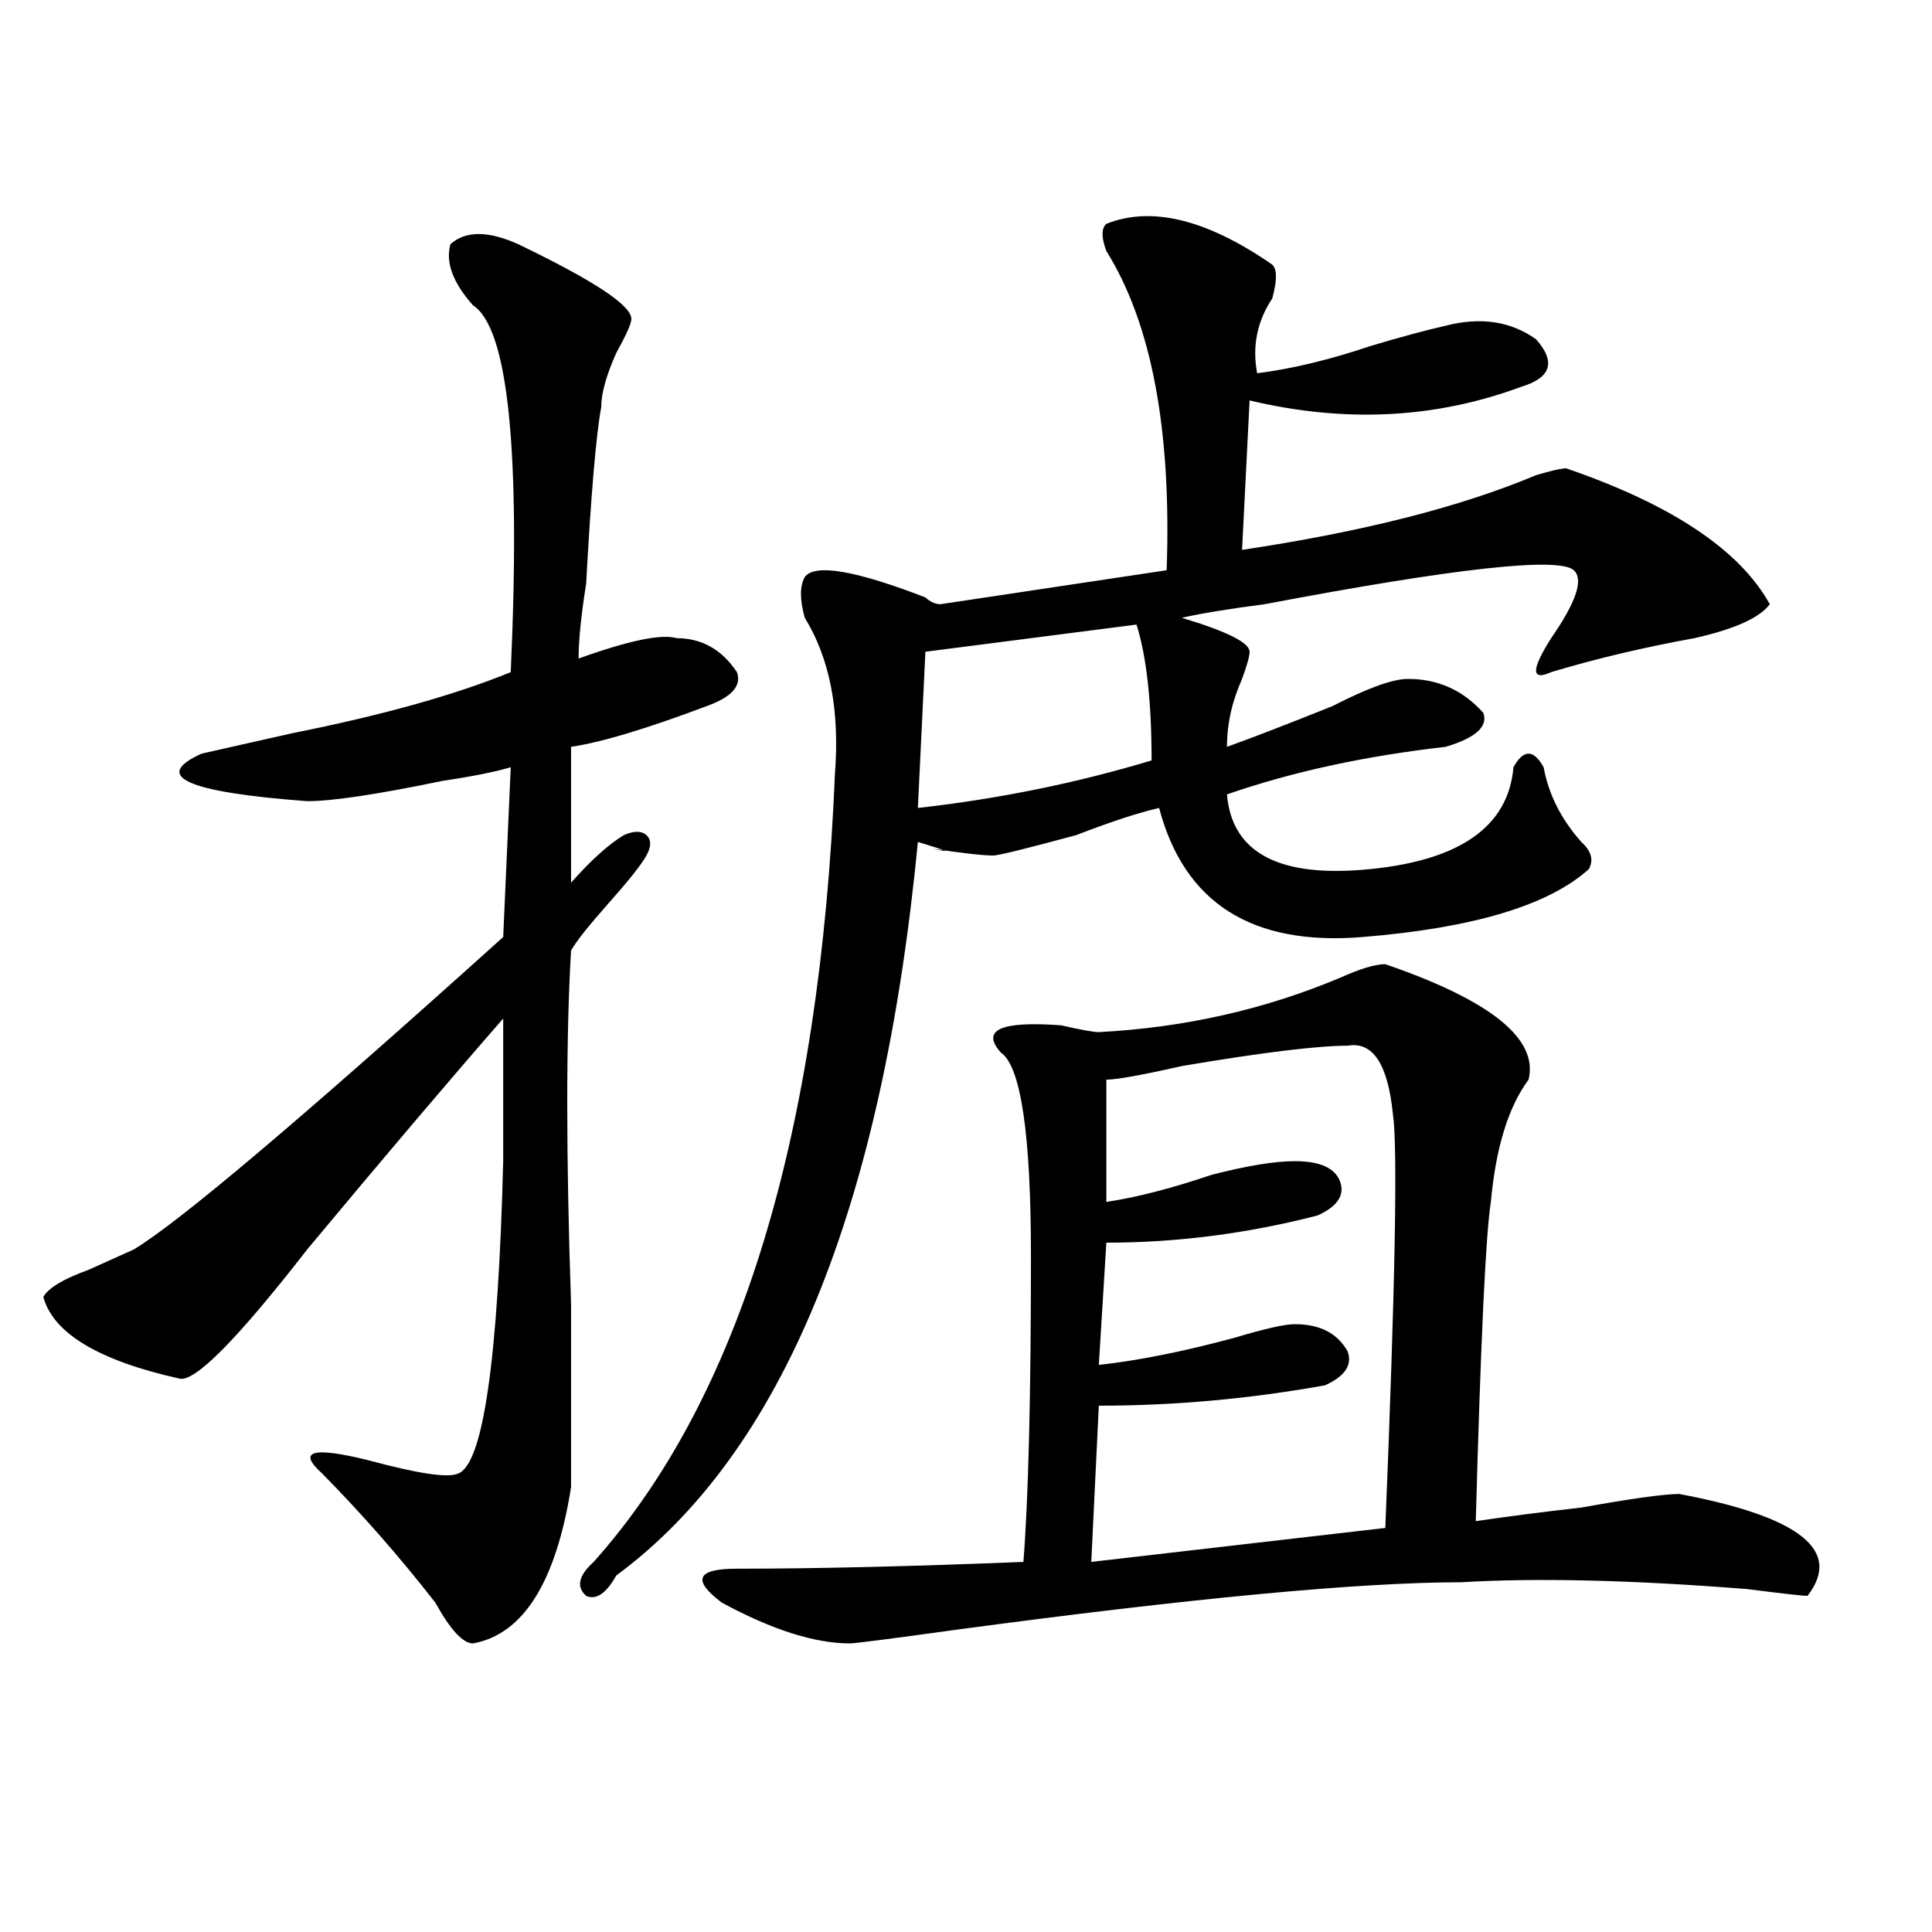 <?xml version="1.0" encoding="utf-8"?>
<!-- Generator: Adobe Illustrator 16.0.0, SVG Export Plug-In . SVG Version: 6.00 Build 0)  -->
<!DOCTYPE svg PUBLIC "-//W3C//DTD SVG 1.1//EN" "http://www.w3.org/Graphics/SVG/1.1/DTD/svg11.dtd">
<svg version="1.1" id="图层_1" xmlns="http://www.w3.org/2000/svg" xmlns:xlink="http://www.w3.org/1999/xlink" x="0px" y="0px"
	 width="1000px" height="1000px" viewBox="0 0 1000 1000" enable-background="new 0 0 1000 1000" xml:space="preserve">
<path d="M268.262,126.406c39.023,18.786,58.535,31.641,58.535,38.672c0,2.362-2.621,8.239-7.805,17.578
	c-5.243,11.755-7.805,21.094-7.805,28.125c-2.621,14.063-5.243,44.55-7.805,91.406c-2.621,16.425-3.902,29.333-3.902,38.672
	c25.976-9.339,42.926-12.854,50.73-10.547c12.988,0,23.414,5.878,31.219,17.578c2.562,7.031-2.621,12.909-15.609,17.578
	c-31.219,11.755-54.633,18.786-70.242,21.094v70.313c10.366-11.7,19.512-19.886,27.316-24.609c5.184-2.308,9.086-2.308,11.707,0
	c2.562,2.362,2.562,5.878,0,10.547c-2.621,4.724-9.146,12.909-19.512,24.609c-10.426,11.755-16.95,19.94-19.512,24.609
	c-2.621,44.55-2.621,105.469,0,182.813c0,51.581,0,83.222,0,94.922c-7.805,49.219-24.755,76.135-50.73,80.859
	c-5.243,0-11.707-7.031-19.511-21.094c-18.231-23.401-37.743-45.703-58.535-66.797c-13.048-11.7-5.244-14.063,23.414-7.031
	c25.975,7.031,41.584,9.394,46.828,7.031c12.988-4.669,20.793-58.558,23.414-161.719c0-32.794,0-57.403,0-73.828
	c-28.657,32.849-62.437,72.675-101.46,119.531c-36.462,46.911-58.535,69.159-66.34,66.797
	c-41.645-9.339-65.059-23.401-70.242-42.188c2.561-4.669,10.366-9.339,23.414-14.063c10.366-4.669,18.17-8.185,23.414-10.547
	c23.414-14.063,87.132-67.95,191.214-161.719l3.902-87.891c-7.805,2.362-19.512,4.724-35.121,7.031
	c-33.84,7.031-57.254,10.547-70.242,10.547c-62.438-4.669-80.668-12.854-54.633-24.609c10.366-2.308,25.975-5.823,46.828-10.547
	c46.828-9.339,84.51-19.886,113.167-31.641c5.184-114.808-1.341-178.089-19.512-189.844c-10.426-11.7-14.328-22.247-11.707-31.641
	C240.945,119.375,252.652,119.375,268.262,126.406z M572.645,115.859c23.414-9.339,52.012-2.308,85.852,21.094
	c2.562,2.362,2.562,8.239,0,17.578c-7.805,11.755-10.426,24.609-7.805,38.672c18.171-2.308,37.683-7.031,58.535-14.063
	c15.609-4.669,28.598-8.185,39.023-10.547c18.171-4.669,33.78-2.308,46.828,7.031c10.366,11.755,7.805,19.94-7.805,24.609
	c-44.267,16.425-91.095,18.786-140.484,7.031l-3.902,77.344c62.438-9.339,113.168-22.247,152.191-38.672
	c7.805-2.308,12.988-3.516,15.609-3.516c54.633,18.786,89.754,42.188,105.363,70.313c-5.243,7.031-18.23,12.909-39.023,17.578
	c-26.035,4.724-50.73,10.547-74.145,17.578c-10.426,4.724-10.426-1.153,0-17.578c12.988-18.731,16.891-30.433,11.707-35.156
	c-7.805-7.031-61.156-1.153-159.996,17.578c-18.23,2.362-32.56,4.724-42.926,7.031c23.414,7.031,35.121,12.909,35.121,17.578
	c0,2.362-1.341,7.031-3.902,14.063c-5.243,11.755-7.805,23.456-7.805,35.156c12.988-4.669,31.219-11.7,54.633-21.094
	c18.171-9.339,31.219-14.063,39.023-14.063c15.609,0,28.598,5.878,39.023,17.578c2.562,7.031-3.902,12.909-19.512,17.578
	c-41.645,4.724-79.388,12.909-113.168,24.609c2.562,30.487,27.316,43.396,74.145,38.672c46.828-4.669,71.523-22.247,74.145-52.734
	c2.562-4.669,5.184-7.031,7.805-7.031c2.562,0,5.184,2.362,7.805,7.031c2.562,14.063,9.086,26.972,19.512,38.672
	c5.184,4.724,6.464,9.394,3.902,14.063c-20.853,18.786-59.876,30.487-117.07,35.156c-57.254,4.724-92.375-17.578-105.363-66.797
	c-10.426,2.362-24.755,7.031-42.926,14.063c-26.035,7.031-40.364,10.547-42.926,10.547c-5.243,0-15.609-1.153-31.219-3.516
	c10.366,2.362,7.805,1.208-7.805-3.516c-18.23,189.844-70.242,316.406-156.094,379.688c-5.243,9.338-10.426,12.854-15.609,10.547
	c-5.243-4.725-3.902-10.547,3.902-17.578c75.426-84.375,117.07-220.276,124.875-407.813c2.562-32.794-2.621-59.766-15.609-80.859
	c-2.621-9.339-2.621-16.37,0-21.094c5.184-7.031,25.976-3.516,62.438,10.547c2.562,2.362,5.184,3.516,7.805,3.516l117.07-17.578
	c2.562-72.62-7.805-127.716-31.219-165.234C570.023,122.891,570.023,118.222,572.645,115.859z M717.031,499.063
	c54.633,18.786,79.328,38.672,74.145,59.766c-10.426,14.063-16.95,35.156-19.512,63.281c-2.621,16.425-5.243,71.521-7.805,165.234
	c15.609-2.308,33.78-4.669,54.633-7.031c25.976-4.669,42.926-7.031,50.73-7.031c62.438,11.755,84.511,29.333,66.34,52.734
	c-2.621,0-13.048-1.209-31.219-3.516c-59.876-4.725-109.266-5.878-148.289-3.516c-52.071,0-139.203,8.185-261.457,24.609
	c-33.84,4.669-52.071,7.031-54.633,7.031c-18.23,0-40.364-7.031-66.34-21.094c-15.609-11.756-13.048-17.578,7.805-17.578
	c41.585,0,91.035-1.209,148.289-3.516c2.562-32.794,3.902-85.528,3.902-158.203c0-63.281-5.243-98.438-15.609-105.469
	c-10.426-11.7,0-16.37,31.219-14.063c10.366,2.362,16.891,3.516,19.512,3.516c44.207-2.308,85.852-11.7,124.875-28.125
	C703.983,501.425,711.788,499.063,717.031,499.063z M588.254,323.281l-109.266,14.063l-3.902,80.859
	c41.585-4.669,81.949-12.854,120.973-24.609C596.059,363.161,593.438,339.706,588.254,323.281z M697.52,541.25
	c-15.609,0-44.267,3.516-85.852,10.547c-20.853,4.724-33.84,7.031-39.023,7.031v63.281c15.609-2.308,33.78-7.031,54.633-14.063
	c18.171-4.669,32.5-7.031,42.926-7.031c12.988,0,20.793,3.516,23.414,10.547c2.562,7.031-1.341,12.909-11.707,17.578
	c-36.462,9.394-72.863,14.063-109.266,14.063l-3.902,63.281c20.793-2.308,44.207-7.031,70.242-14.063
	c15.609-4.669,25.976-7.031,31.219-7.031c12.988,0,22.073,4.724,27.316,14.063c2.562,7.031-1.341,12.909-11.707,17.578
	c-39.023,7.031-78.047,10.547-117.07,10.547l-3.902,80.859l152.191-17.578c5.184-126.563,6.464-198.028,3.902-214.453
	C718.313,550.644,710.508,538.942,697.52,541.25z"/>
</svg>
